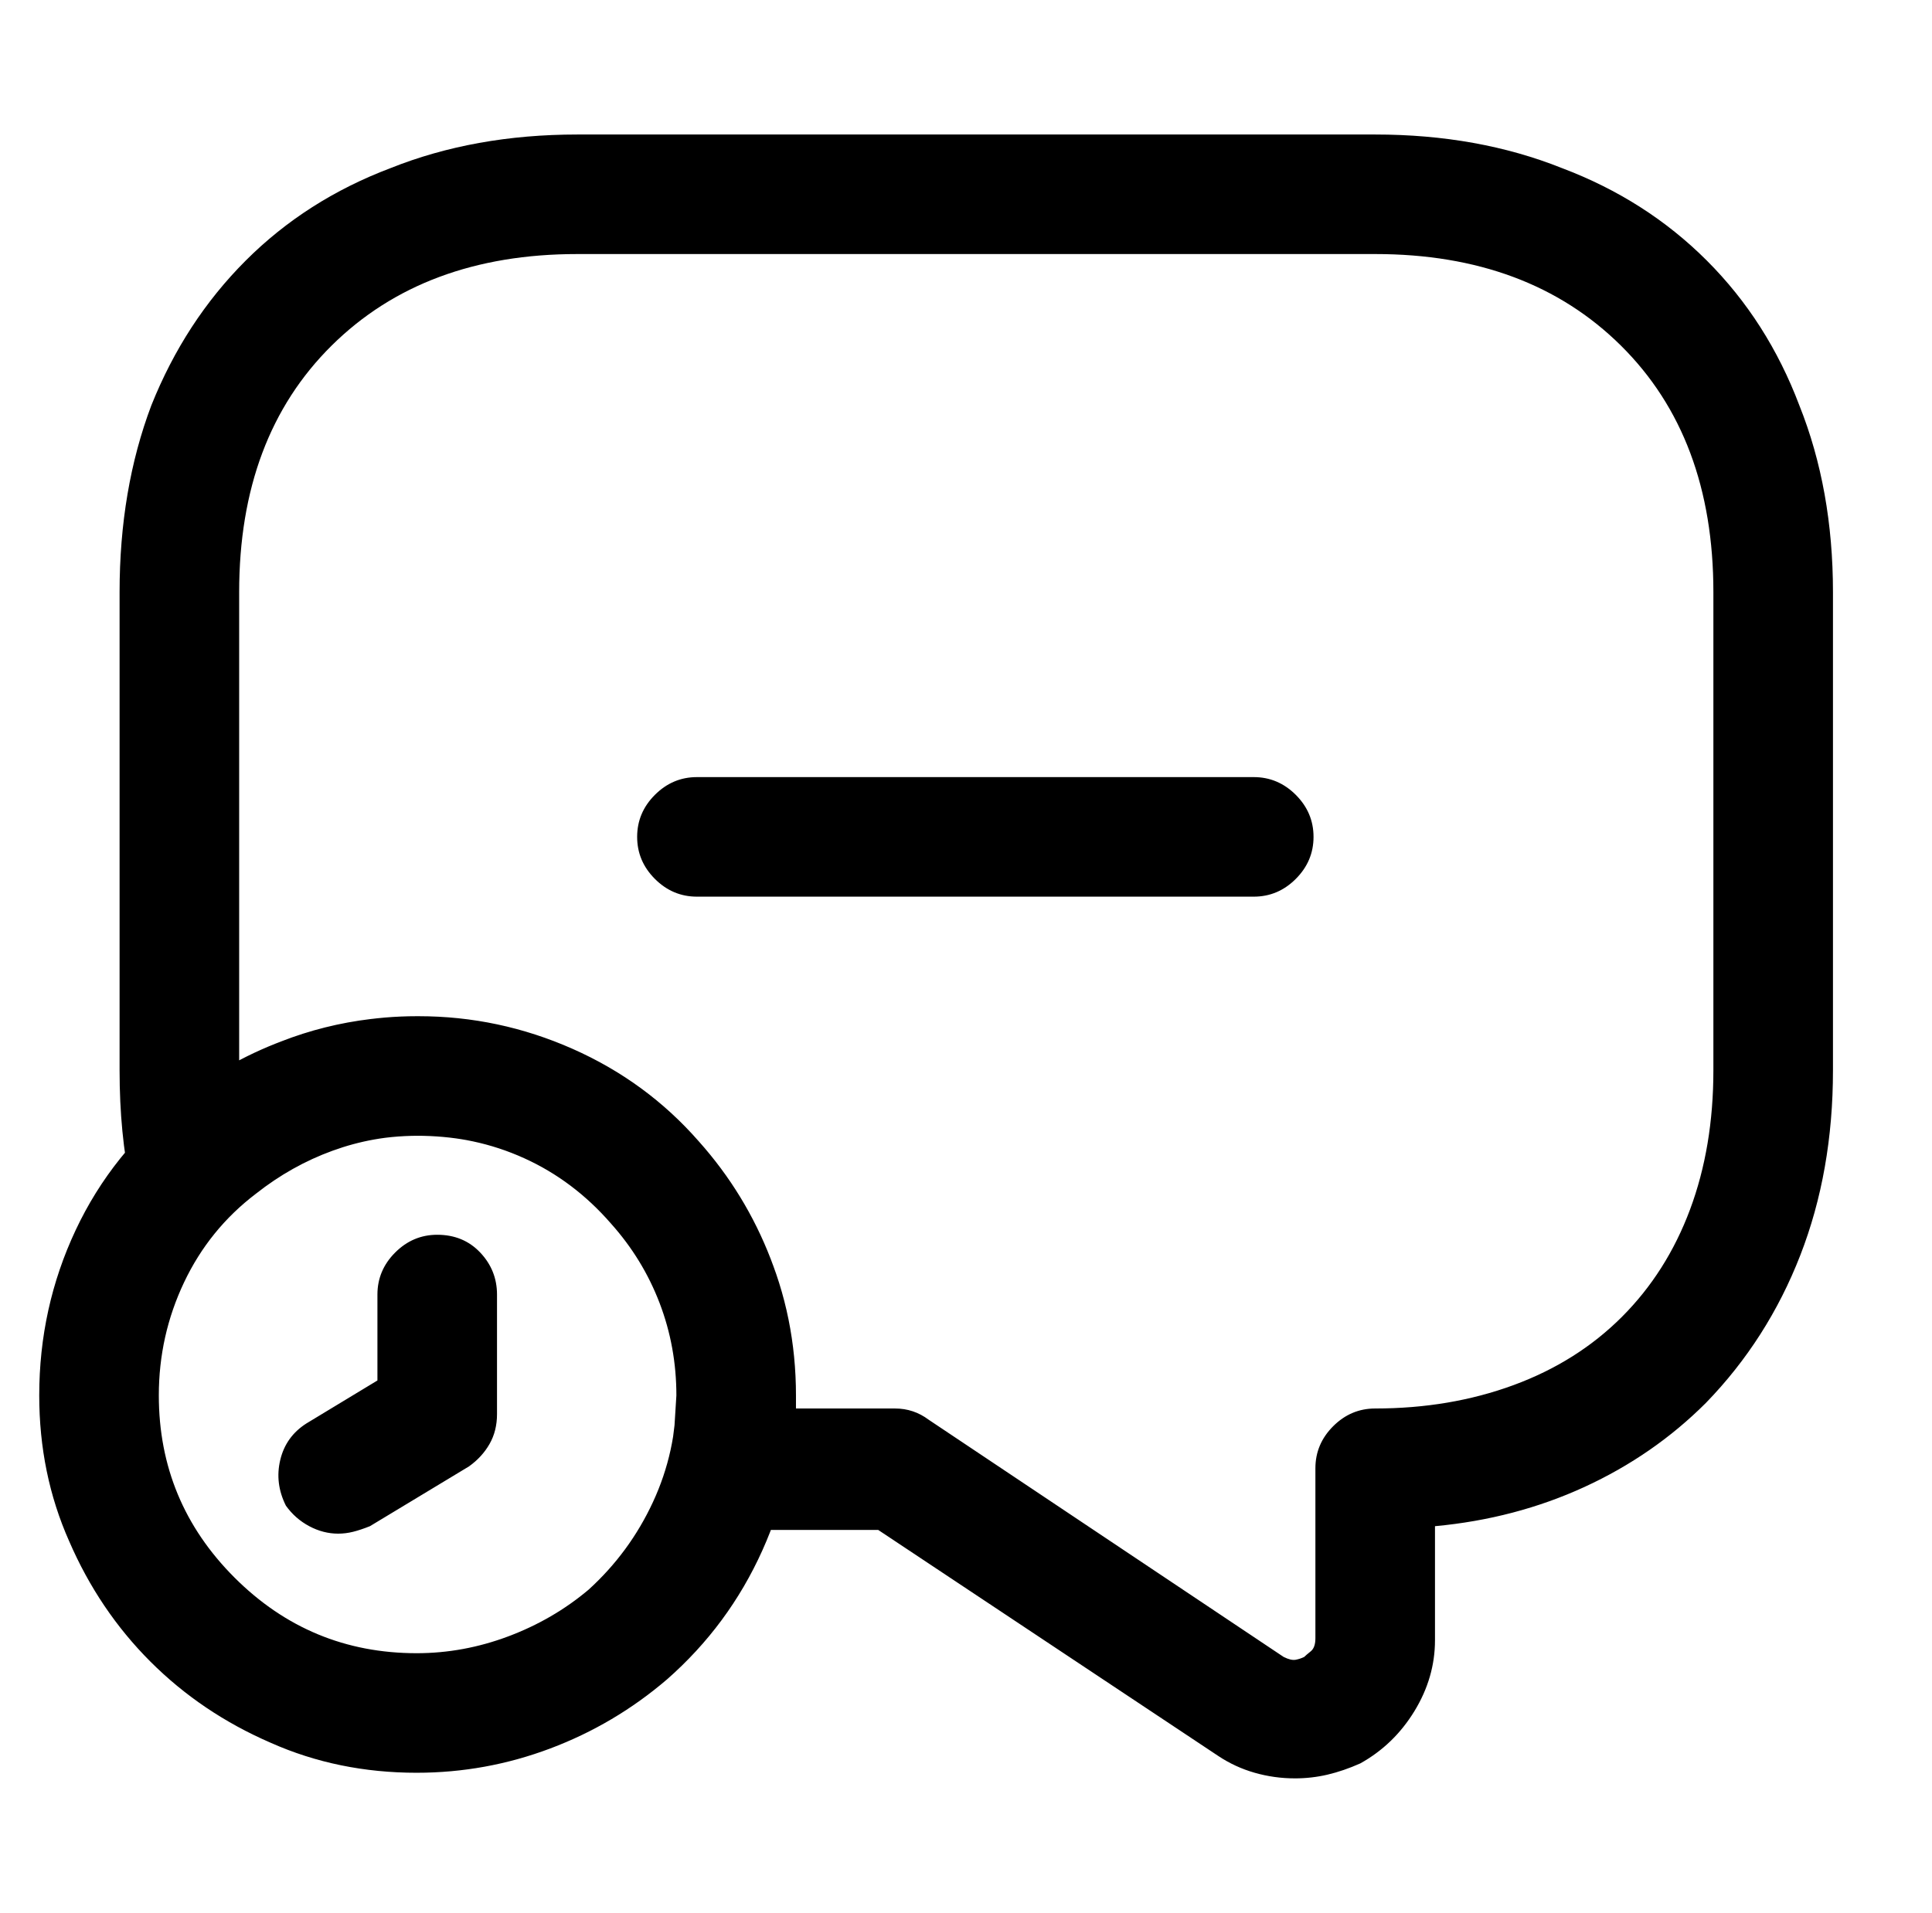 <?xml version="1.0" standalone="no"?>
<!DOCTYPE svg PUBLIC "-//W3C//DTD SVG 1.1//EN" "http://www.w3.org/Graphics/SVG/1.1/DTD/svg11.dtd" >
<svg xmlns="http://www.w3.org/2000/svg" xmlns:xlink="http://www.w3.org/1999/xlink" version="1.1" viewBox="-10 0 1034 1024">
   <path fill="currentColor"
d="M683 952q-11 0 -21.5 -3t-19.5 -9l-182 -121h-81q-7 0 -13.5 -3.5t-11.5 -9.5q-4 -6 -5.5 -13t0.5 -14l2 -16t1 -16q0 -26 -9 -49.5t-26 -42.5q-20 -23 -46.5 -35t-56.5 -12q-29 0 -54.5 11t-45.5 31q-6 7 -14.5 9t-16.5 0q-9 -3 -15 -9t-8 -15q-3 -14 -4.5 -29.5
t-1.5 -32.5v-256q0 -55 17 -100q18 -45 50.5 -77.5t77.5 -49.5q45 -18 100 -18h427q55 0 100 18q45 17 77.5 49.5t49.5 77.5q18 45 18 100v256q0 54 -17.5 99t-50.5 79q-28 28 -65 45t-80 21v61q0 20 -11 38t-29 28q-9 4 -17.5 6t-17.5 2v0zM416 754h53q5 0 9.5 1.5t8.5 4.5
l190 127q4 2 6.5 1.5t4.5 -1.5q1 -1 3.5 -3t2.5 -7v-91q0 -13 9.5 -22.5t22.5 -9.5q40 0 74 -12.5t58 -36.5t36.5 -57.5t12.5 -74.5v-256q0 -83 -49.5 -132t-131.5 -49h-427q-82 0 -131.5 49t-49.5 132v251q22 -12 46 -18t50 -6q43 0 82.5 17.5t67.5 49.5q25 28 38.5 63
t13.5 73v3.5v3.5v0zM213 949q-42 0 -78 -16q-37 -16 -64.5 -43.5t-43.5 -64.5q-16 -36 -16 -78q0 -47 19.5 -88.5t56.5 -70.5q26 -21 59 -32.5t67 -11.5q42 0 79 16t64.5 43.5t43.5 64.5t16 79q0 43 -18 83t-51 69q-28 24 -62.5 37t-71.5 13zM213 608q-23 0 -45 8t-41 23
q-25 19 -38.5 47.5t-13.5 60.5q0 57 40.5 97.5t97.5 40.5q25 0 49 -9t43 -25q22 -20 34.5 -47t12.5 -57q0 -58 -40.5 -98.5t-98.5 -40.5v0zM171 821q-8 0 -15.5 -4t-12.5 -11q-6 -12 -3 -24.5t14 -19.5l38 -23v-46q0 -13 9.5 -22.5t22.5 -9.5q14 0 23 9.5t9 22.5v64
q0 9 -4 16t-11 12l-53 32q-5 2 -9 3t-8 1v0zM661 480h-298q-13 0 -22.5 -9.5t-9.5 -22.5t9.5 -22.5t22.5 -9.5h298q13 0 22.5 9.5t9.5 22.5t-9.5 22.5t-22.5 9.5z" />
</svg>
